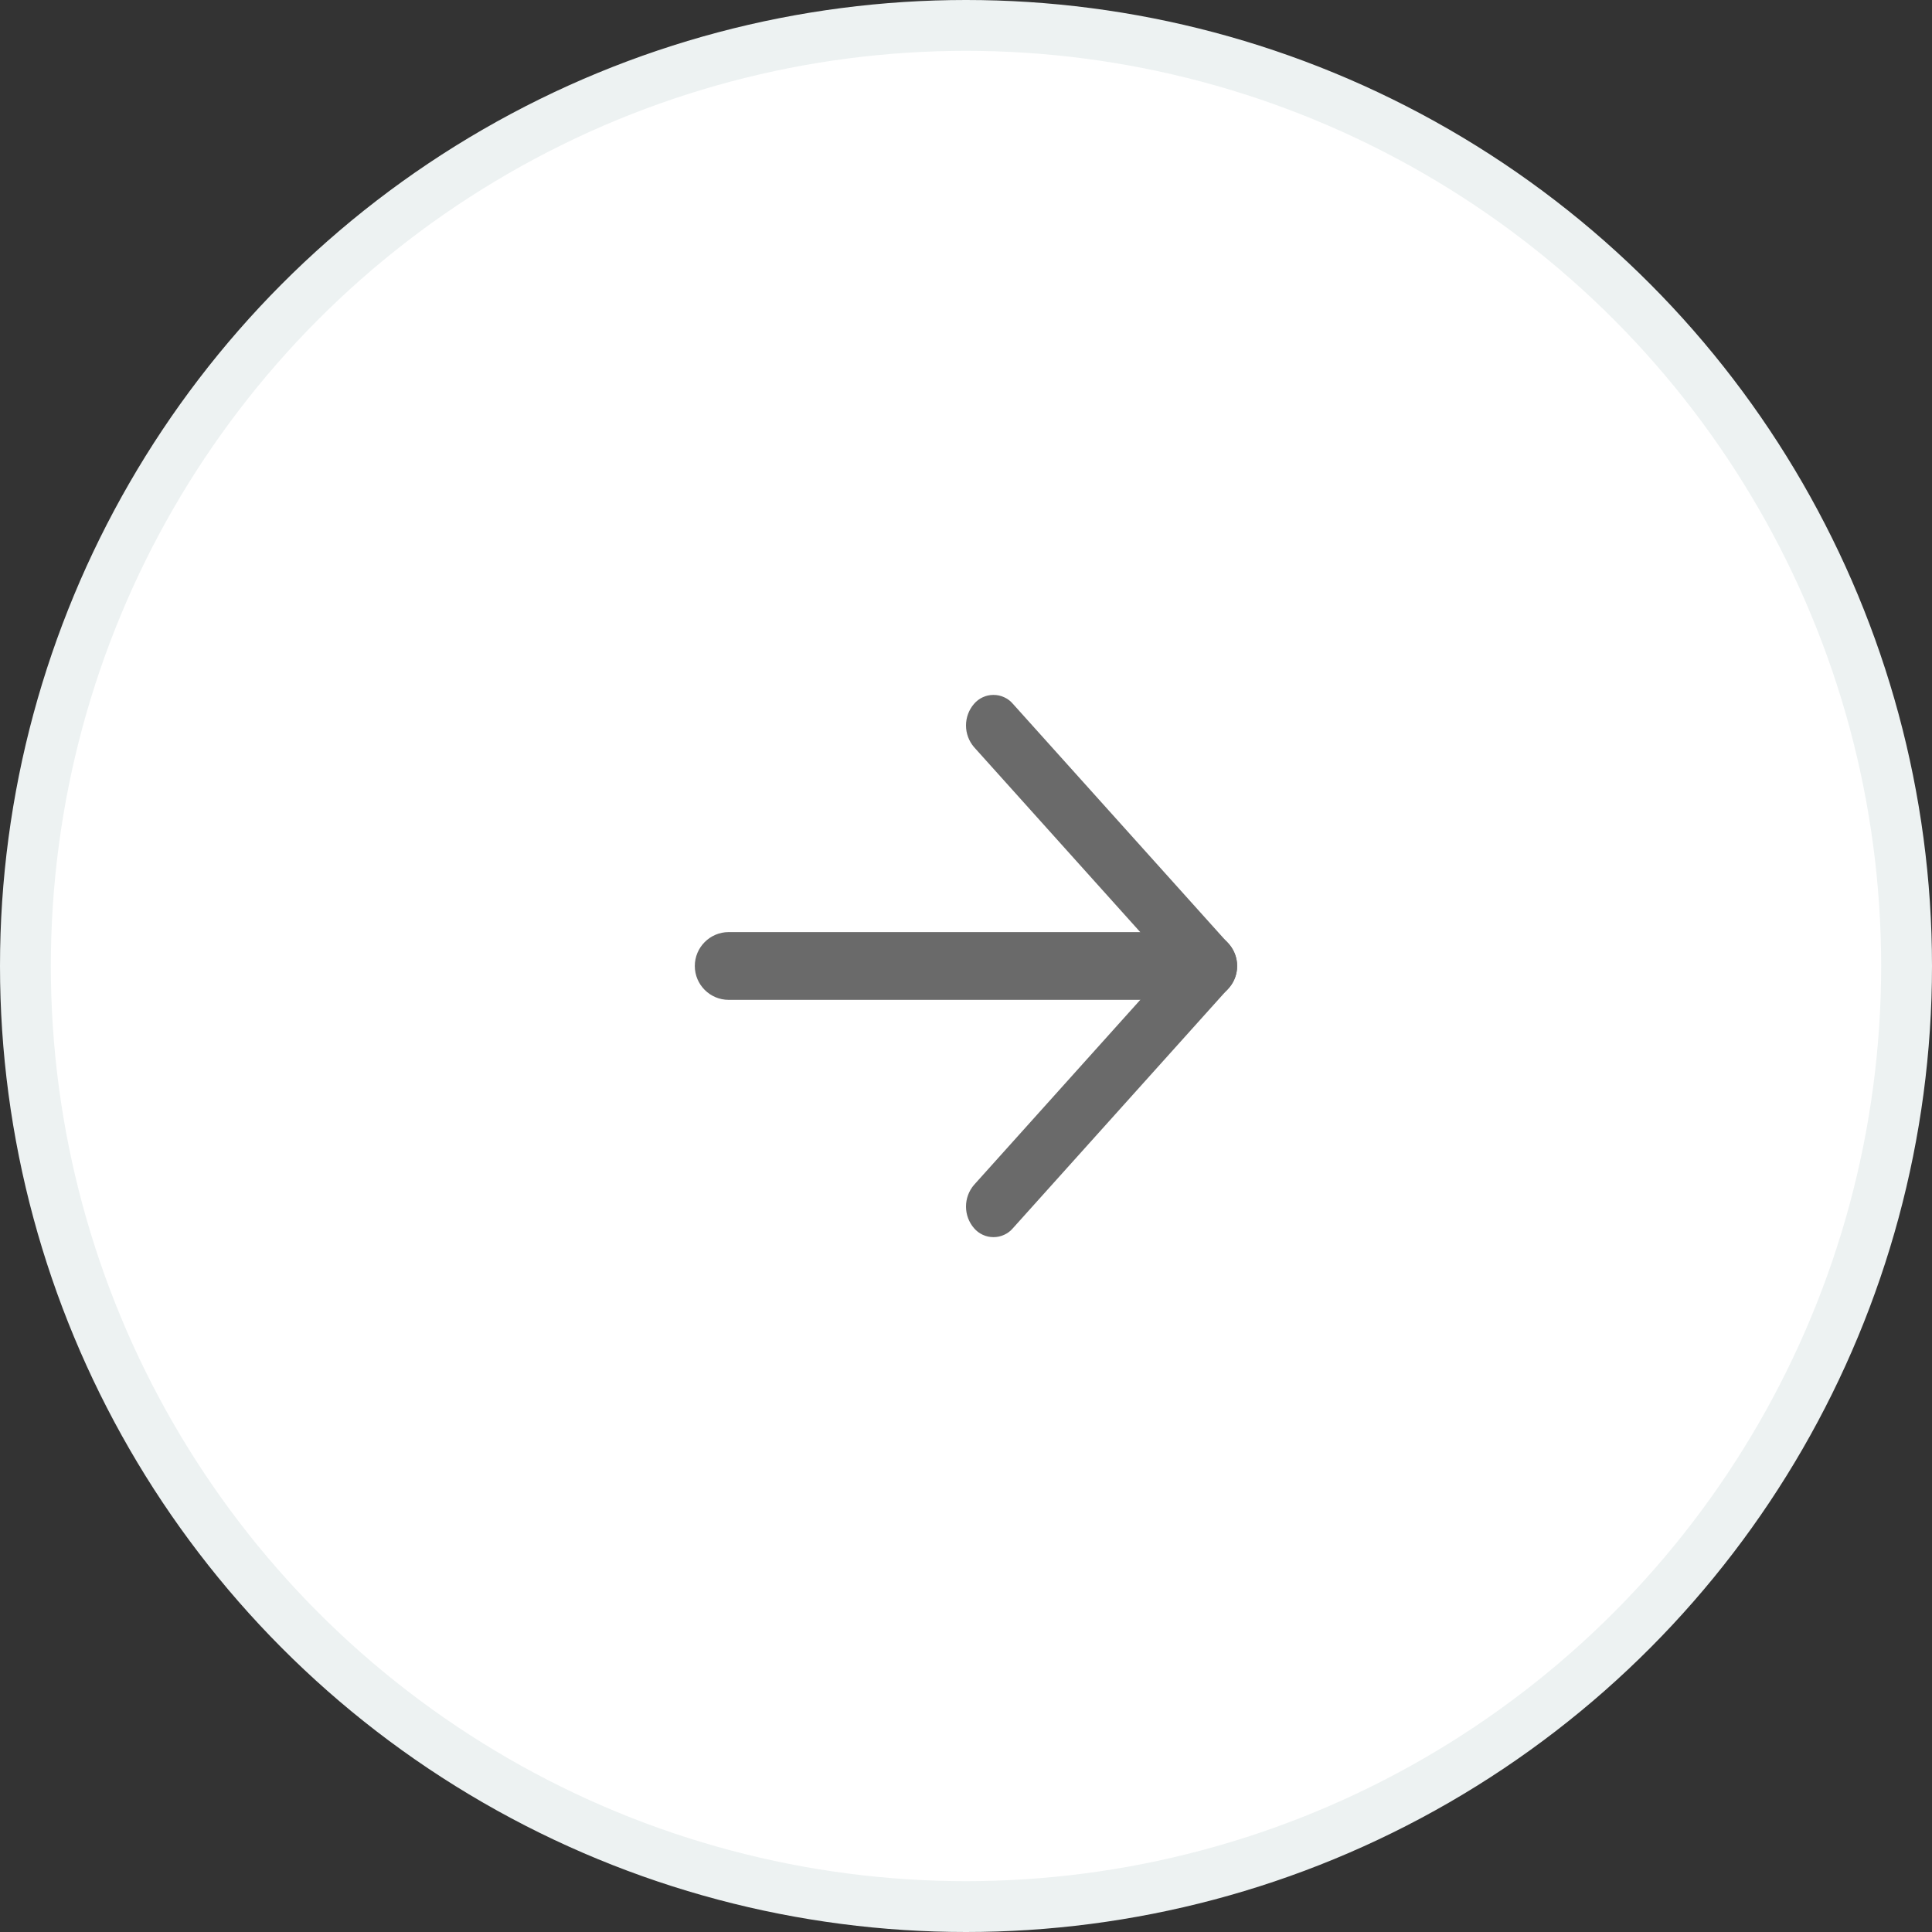 <svg width="38" height="38" viewBox="0 0 38 38" fill="none" xmlns="http://www.w3.org/2000/svg">
<rect x="0" y="0" width="38" height="38" fill="#333333" stroke="none"/>
<circle cx="19" cy="19" r="18.5" transform="rotate(-180 19 19)" fill="white" stroke="#EDF2F2"/>
<g clip-path="url(#clip0_335_8448)">
<path fill-rule="evenodd" clip-rule="evenodd" d="M24.174 18.574C24.277 18.692 24.333 18.844 24.333 19C24.333 19.157 24.277 19.308 24.174 19.426L19.923 24.157C19.876 24.213 19.817 24.257 19.751 24.287C19.685 24.318 19.613 24.333 19.541 24.333C19.468 24.333 19.396 24.318 19.33 24.287C19.264 24.257 19.206 24.213 19.158 24.157C19.056 24.039 19 23.888 19 23.732C19 23.575 19.056 23.424 19.158 23.305L23.026 19L19.158 14.695C19.056 14.576 19 14.425 19 14.269C19 14.113 19.056 13.962 19.158 13.844C19.206 13.788 19.264 13.744 19.33 13.714C19.396 13.683 19.468 13.668 19.541 13.668C19.613 13.668 19.685 13.683 19.751 13.714C19.817 13.744 19.876 13.788 19.923 13.844L24.174 18.574Z" fill="#6A6A6A"/>
<path d="M23.666 18.333C24.035 18.333 24.333 18.632 24.333 19C24.333 19.368 24.035 19.666 23.666 19.666L14.333 19.666C13.965 19.666 13.666 19.368 13.666 19C13.666 18.632 13.965 18.333 14.333 18.333L23.666 18.333Z" fill="#6A6A6A"/>
</g>
<defs>
<clipPath id="clip0_335_8448">
<rect width="10.667" height="10.667" fill="white" transform="translate(24.333 13.666) rotate(90)"/>
</clipPath>
</defs>
</svg>
